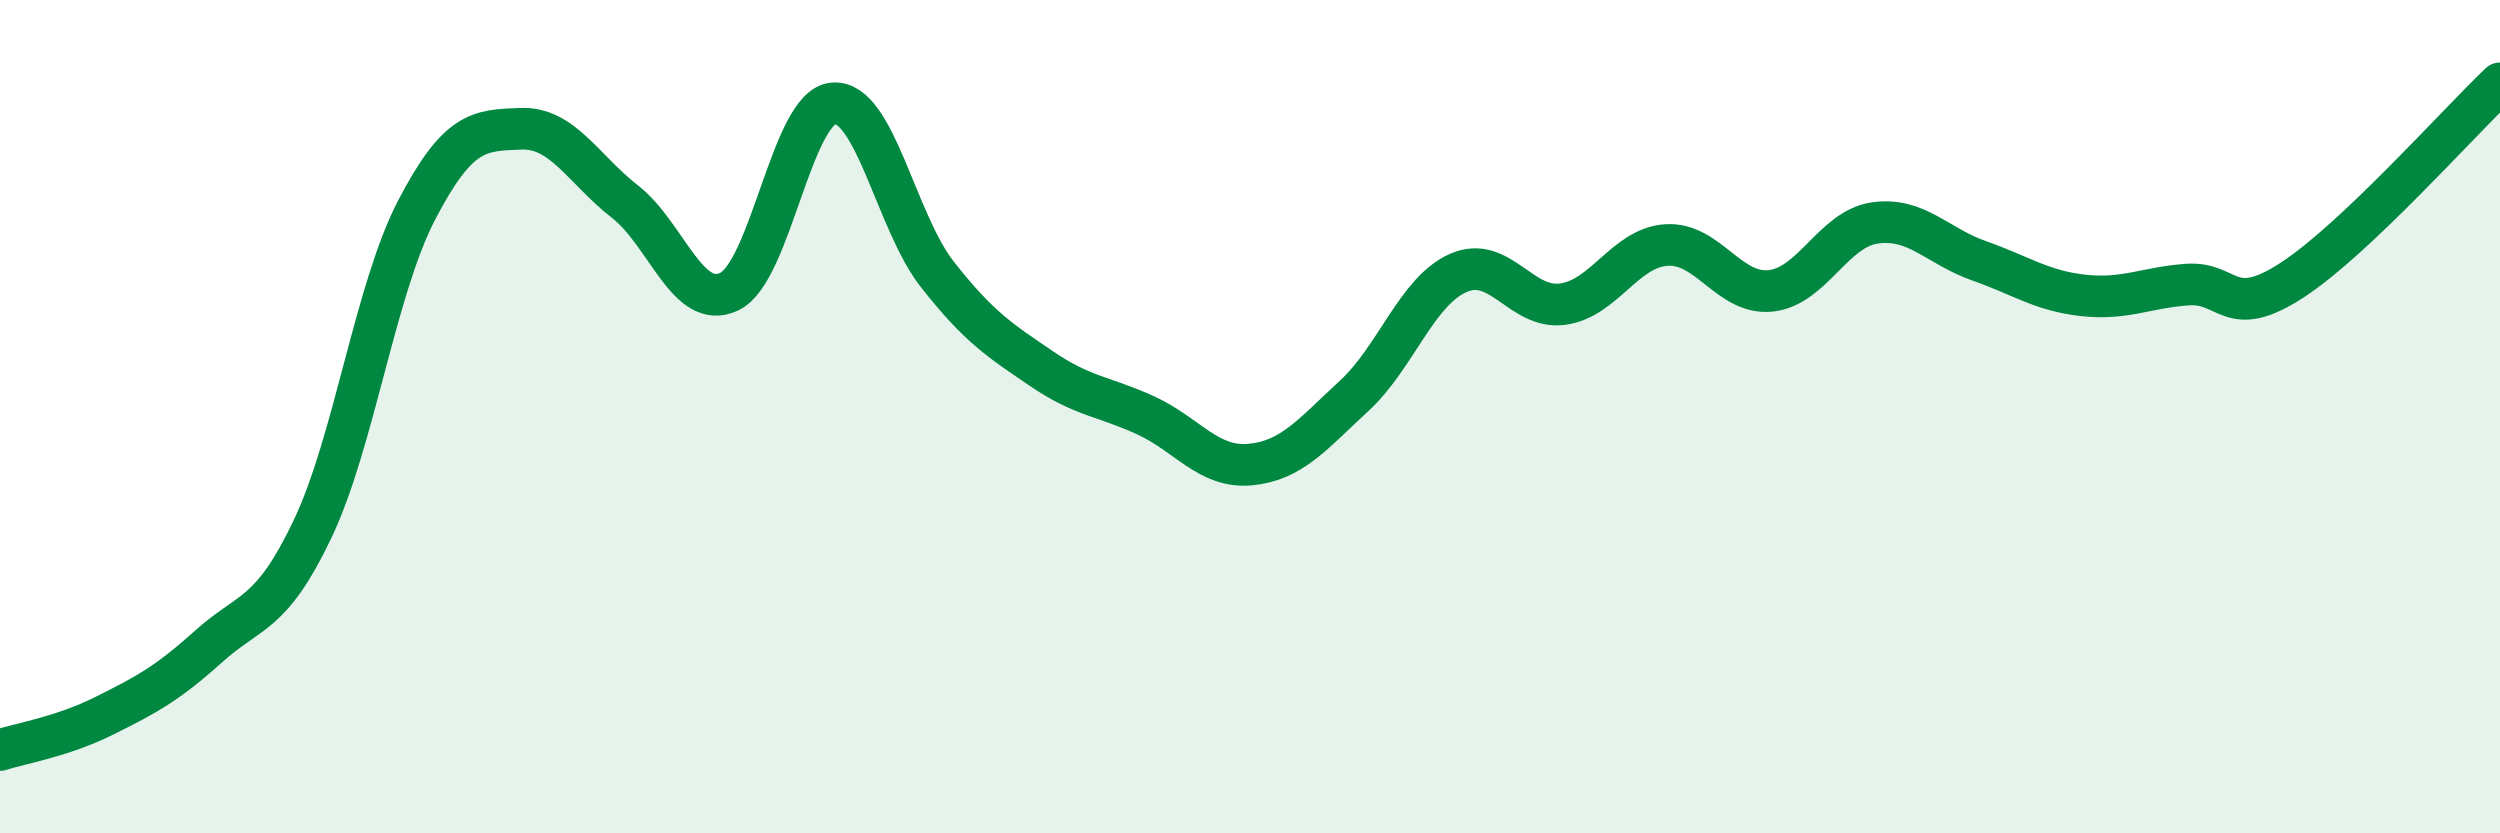 
    <svg width="60" height="20" viewBox="0 0 60 20" xmlns="http://www.w3.org/2000/svg">
      <path
        d="M 0,18 C 0.5,17.84 1.5,17.68 2.5,17.18 C 3.5,16.68 4,16.42 5,15.52 C 6,14.62 6.5,14.8 7.5,12.7 C 8.5,10.6 9,6.96 10,5.04 C 11,3.12 11.5,3.13 12.5,3.09 C 13.5,3.05 14,4.06 15,4.84 C 16,5.62 16.5,7.47 17.5,7 C 18.5,6.53 19,2.56 20,2.48 C 21,2.4 21.5,5.32 22.5,6.59 C 23.5,7.86 24,8.17 25,8.85 C 26,9.53 26.5,9.51 27.5,9.97 C 28.5,10.43 29,11.24 30,11.15 C 31,11.06 31.5,10.42 32.5,9.5 C 33.5,8.58 34,6.99 35,6.55 C 36,6.11 36.5,7.43 37.5,7.3 C 38.5,7.17 39,5.94 40,5.88 C 41,5.82 41.5,7.09 42.5,6.98 C 43.5,6.87 44,5.49 45,5.35 C 46,5.21 46.5,5.91 47.5,6.26 C 48.5,6.61 49,6.98 50,7.09 C 51,7.2 51.5,6.9 52.5,6.83 C 53.5,6.76 53.5,7.7 55,6.73 C 56.5,5.76 59,2.95 60,2L60 20L0 20Z"
        fill="#008740"
        opacity="0.1"
        stroke-linecap="round"
        stroke-linejoin="round"
      />
      <path
        d="M 0,18 C 0.5,17.84 1.5,17.68 2.5,17.18 C 3.5,16.68 4,16.42 5,15.52 C 6,14.62 6.5,14.8 7.5,12.7 C 8.5,10.6 9,6.96 10,5.04 C 11,3.12 11.5,3.13 12.5,3.09 C 13.5,3.05 14,4.06 15,4.84 C 16,5.62 16.5,7.47 17.5,7 C 18.5,6.53 19,2.56 20,2.48 C 21,2.4 21.5,5.32 22.5,6.59 C 23.5,7.86 24,8.17 25,8.85 C 26,9.53 26.5,9.51 27.5,9.97 C 28.5,10.43 29,11.24 30,11.15 C 31,11.06 31.5,10.42 32.5,9.5 C 33.5,8.58 34,6.99 35,6.55 C 36,6.11 36.5,7.43 37.5,7.3 C 38.5,7.17 39,5.94 40,5.88 C 41,5.82 41.5,7.09 42.5,6.98 C 43.5,6.87 44,5.49 45,5.35 C 46,5.21 46.5,5.91 47.5,6.26 C 48.5,6.61 49,6.98 50,7.09 C 51,7.2 51.5,6.9 52.5,6.83 C 53.5,6.76 53.5,7.7 55,6.73 C 56.5,5.76 59,2.95 60,2"
        stroke="#008740"
        stroke-width="1"
        fill="none"
        stroke-linecap="round"
        stroke-linejoin="round"
      />
    </svg>
  
